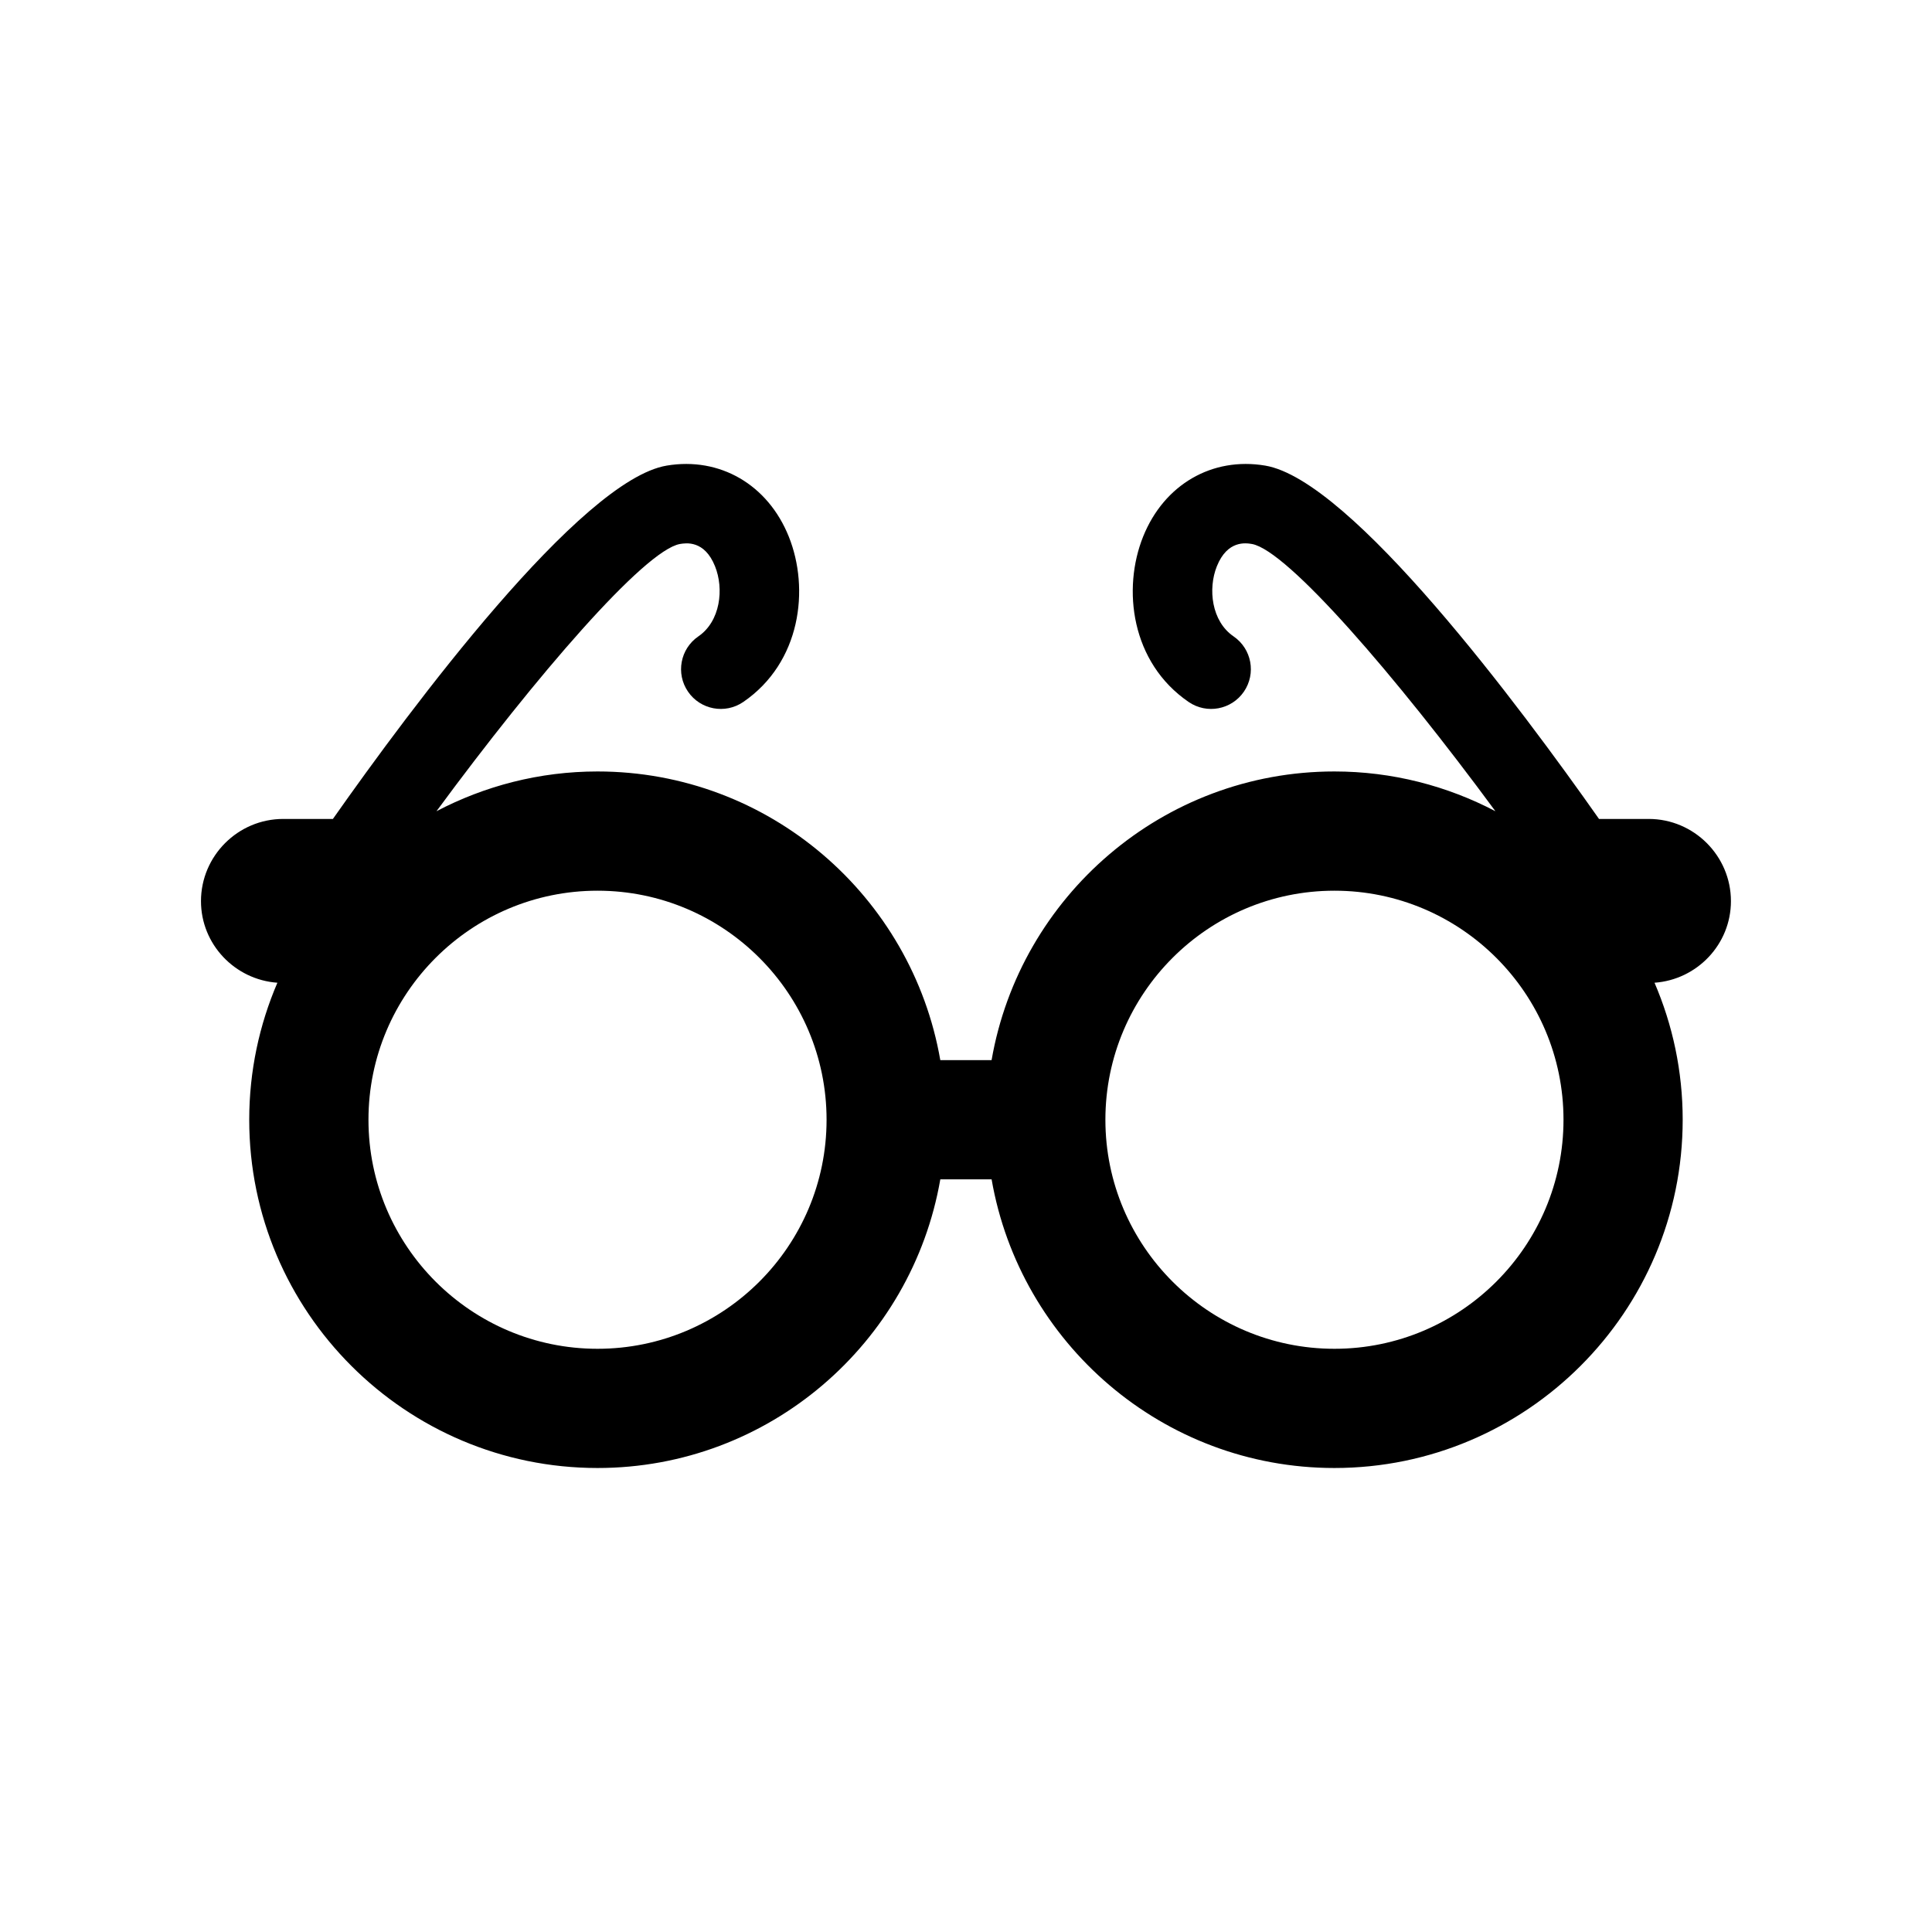 <?xml version="1.0" encoding="UTF-8"?>
<!-- Uploaded to: SVG Repo, www.svgrepo.com, Generator: SVG Repo Mixer Tools -->
<svg fill="#000000" width="800px" height="800px" version="1.1" viewBox="144 144 512 512" xmlns="http://www.w3.org/2000/svg">
 <path d="m329.07 312.65c-4.797 3.285-6.027 9.84-2.742 14.641 3.285 4.797 9.832 6.031 14.641 2.742 15.289-10.465 17.641-29.98 12.059-43.848-5.539-13.773-18.27-21.156-32.332-18.797-22.828 3.805-67.711 64.105-88.473 93.641h-13.18c-11.98 0-21.781 9.801-21.781 21.781 0 11.457 8.992 20.82 20.25 21.625-4.789 11.152-7.465 23.418-7.465 36.305 0 50.891 41.406 92.297 92.301 92.297 45.496 0 83.316-33.121 90.844-76.496h13.594c7.527 43.375 45.348 76.496 90.844 76.496 50.895 0 92.301-41.406 92.301-92.297 0-12.887-2.672-25.152-7.465-36.305 11.262-0.805 20.25-10.168 20.25-21.625 0-11.98-9.801-21.781-21.781-21.781h-13.18c-20.762-29.539-65.641-89.836-88.473-93.641-14.066-2.363-26.793 5.023-32.332 18.797-5.582 13.867-3.231 33.387 12.059 43.848 4.809 3.289 11.355 2.055 14.641-2.742 3.285-4.801 2.059-11.355-2.742-14.641-5.844-3.996-6.836-12.598-4.418-18.602 2.809-6.973 7.731-6.148 9.324-5.879 9.398 1.762 37.969 34.785 64.484 70.812-12.777-6.695-27.273-10.535-42.672-10.535-45.496 0-83.316 33.121-90.844 76.496h-13.594c-7.527-43.375-45.348-76.496-90.844-76.496-15.395 0-29.895 3.84-42.672 10.535 26.516-36.027 55.082-69.055 64.484-70.812 1.594-0.266 6.516-1.094 9.324 5.879 2.426 6.004 1.434 14.602-4.41 18.602zm168.57 67.395c33.469 0 60.703 27.23 60.703 60.699s-27.23 60.699-60.703 60.699c-33.469 0-60.699-27.23-60.699-60.699 0-33.473 27.23-60.699 60.699-60.699zm-195.29 0c33.469 0 60.699 27.23 60.699 60.699 0.004 33.469-27.23 60.699-60.699 60.699s-60.703-27.23-60.703-60.699c0-33.473 27.234-60.699 60.703-60.699z"/>
</svg>